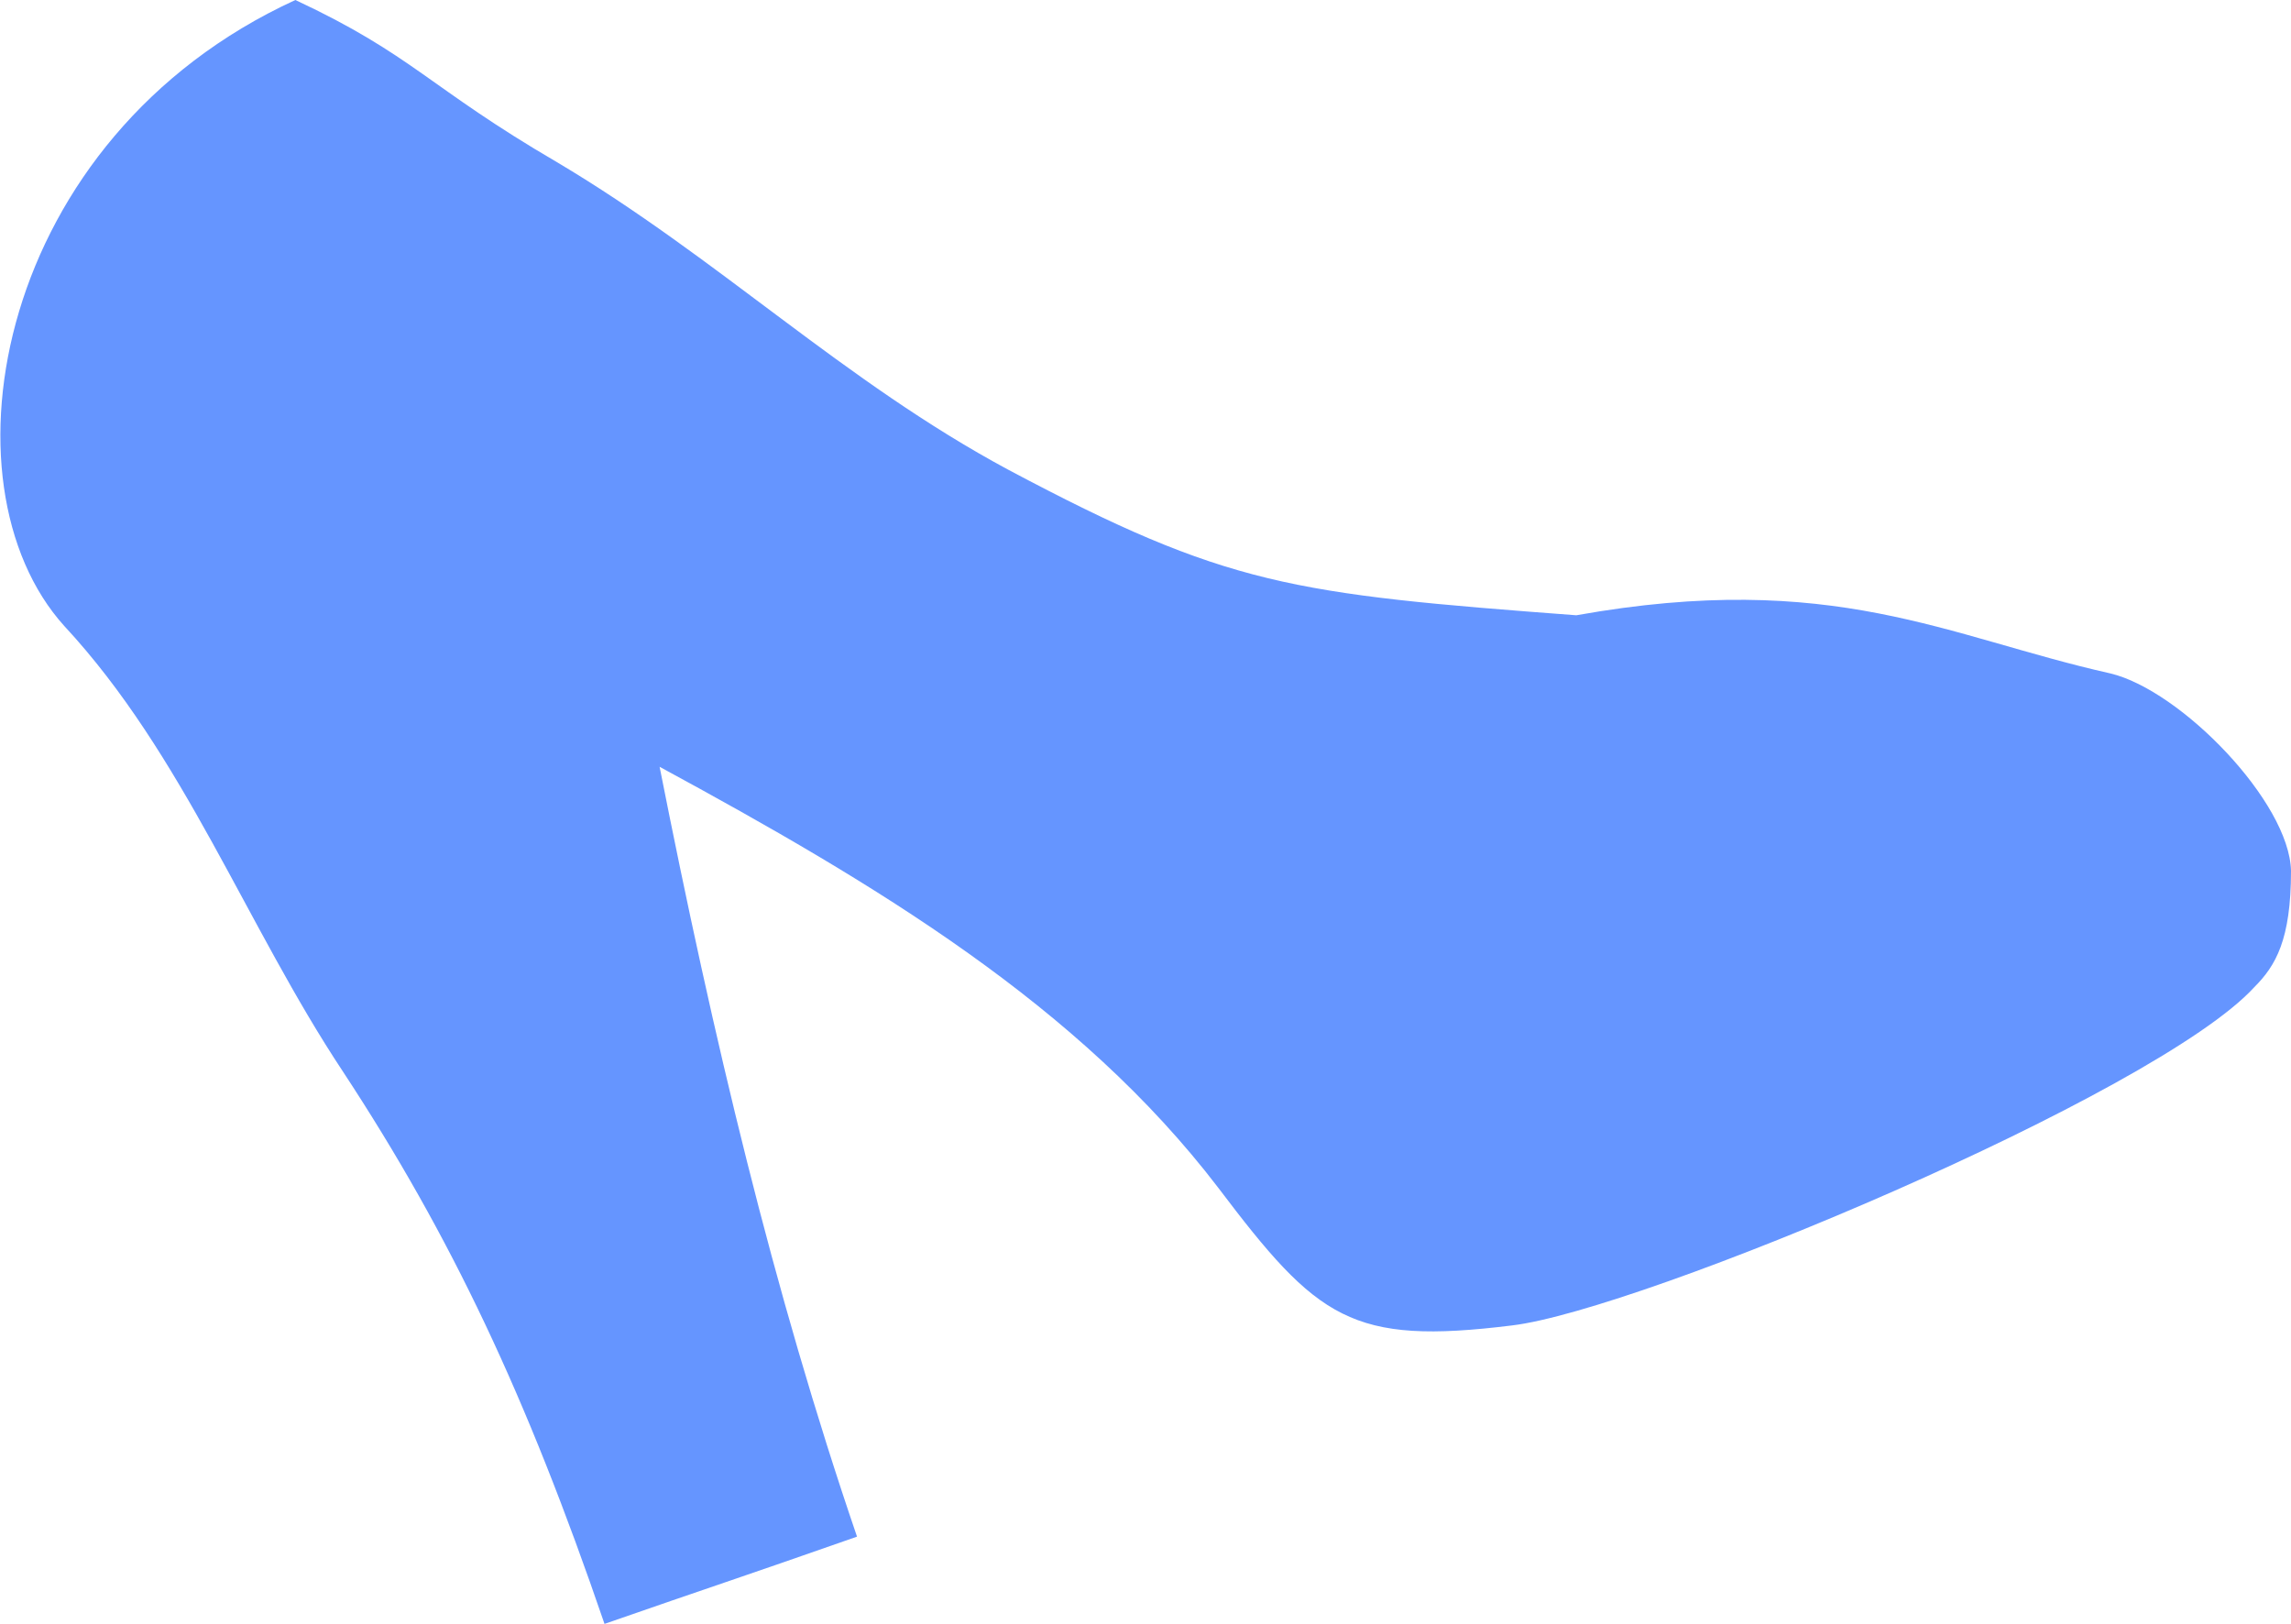 <?xml version="1.0" encoding="utf-8"?>
<!-- Generator: Adobe Illustrator 26.5.0, SVG Export Plug-In . SVG Version: 6.00 Build 0)  -->
<svg version="1.1" id="圖層_1" xmlns="http://www.w3.org/2000/svg" xmlns:xlink="http://www.w3.org/1999/xlink" x="0px" y="0px"
	 width="149.7px" height="106.1px" viewBox="0 0 149.7 106.1" style="enable-background:new 0 0 149.7 106.1;" xml:space="preserve"
	>
<style type="text/css">
	.st0{fill:#6595FF;}
</style>
<path class="st0" d="M39.5,106.1c-5.1-14.9-10-25.3-17.1-36.1c-6.3-9.5-10.4-20.7-18.2-29.1C-4.2,31.6-0.3,9,19.3,0
	C27,3.6,28,5.7,36.4,10.6C47,16.9,55.1,24.9,65.9,30.7c14.3,7.6,18.5,8.1,37.1,9.5c16.8-3,24.2,1.4,34.9,3.8
	c4.6,1.1,11.7,8.4,11.8,12.9c0,4.5-1,6.2-2.4,7.6c-6.4,7-40.1,21.1-48.5,22.1c-10.5,1.3-12.7-0.4-19.2-9
	c-9.1-11.9-22.3-19.8-36.5-27.5c3.5,17.7,7.4,34.2,12.9,50.3C48.3,103.1,46.4,103.7,39.5,106.1z"/>
</svg>
